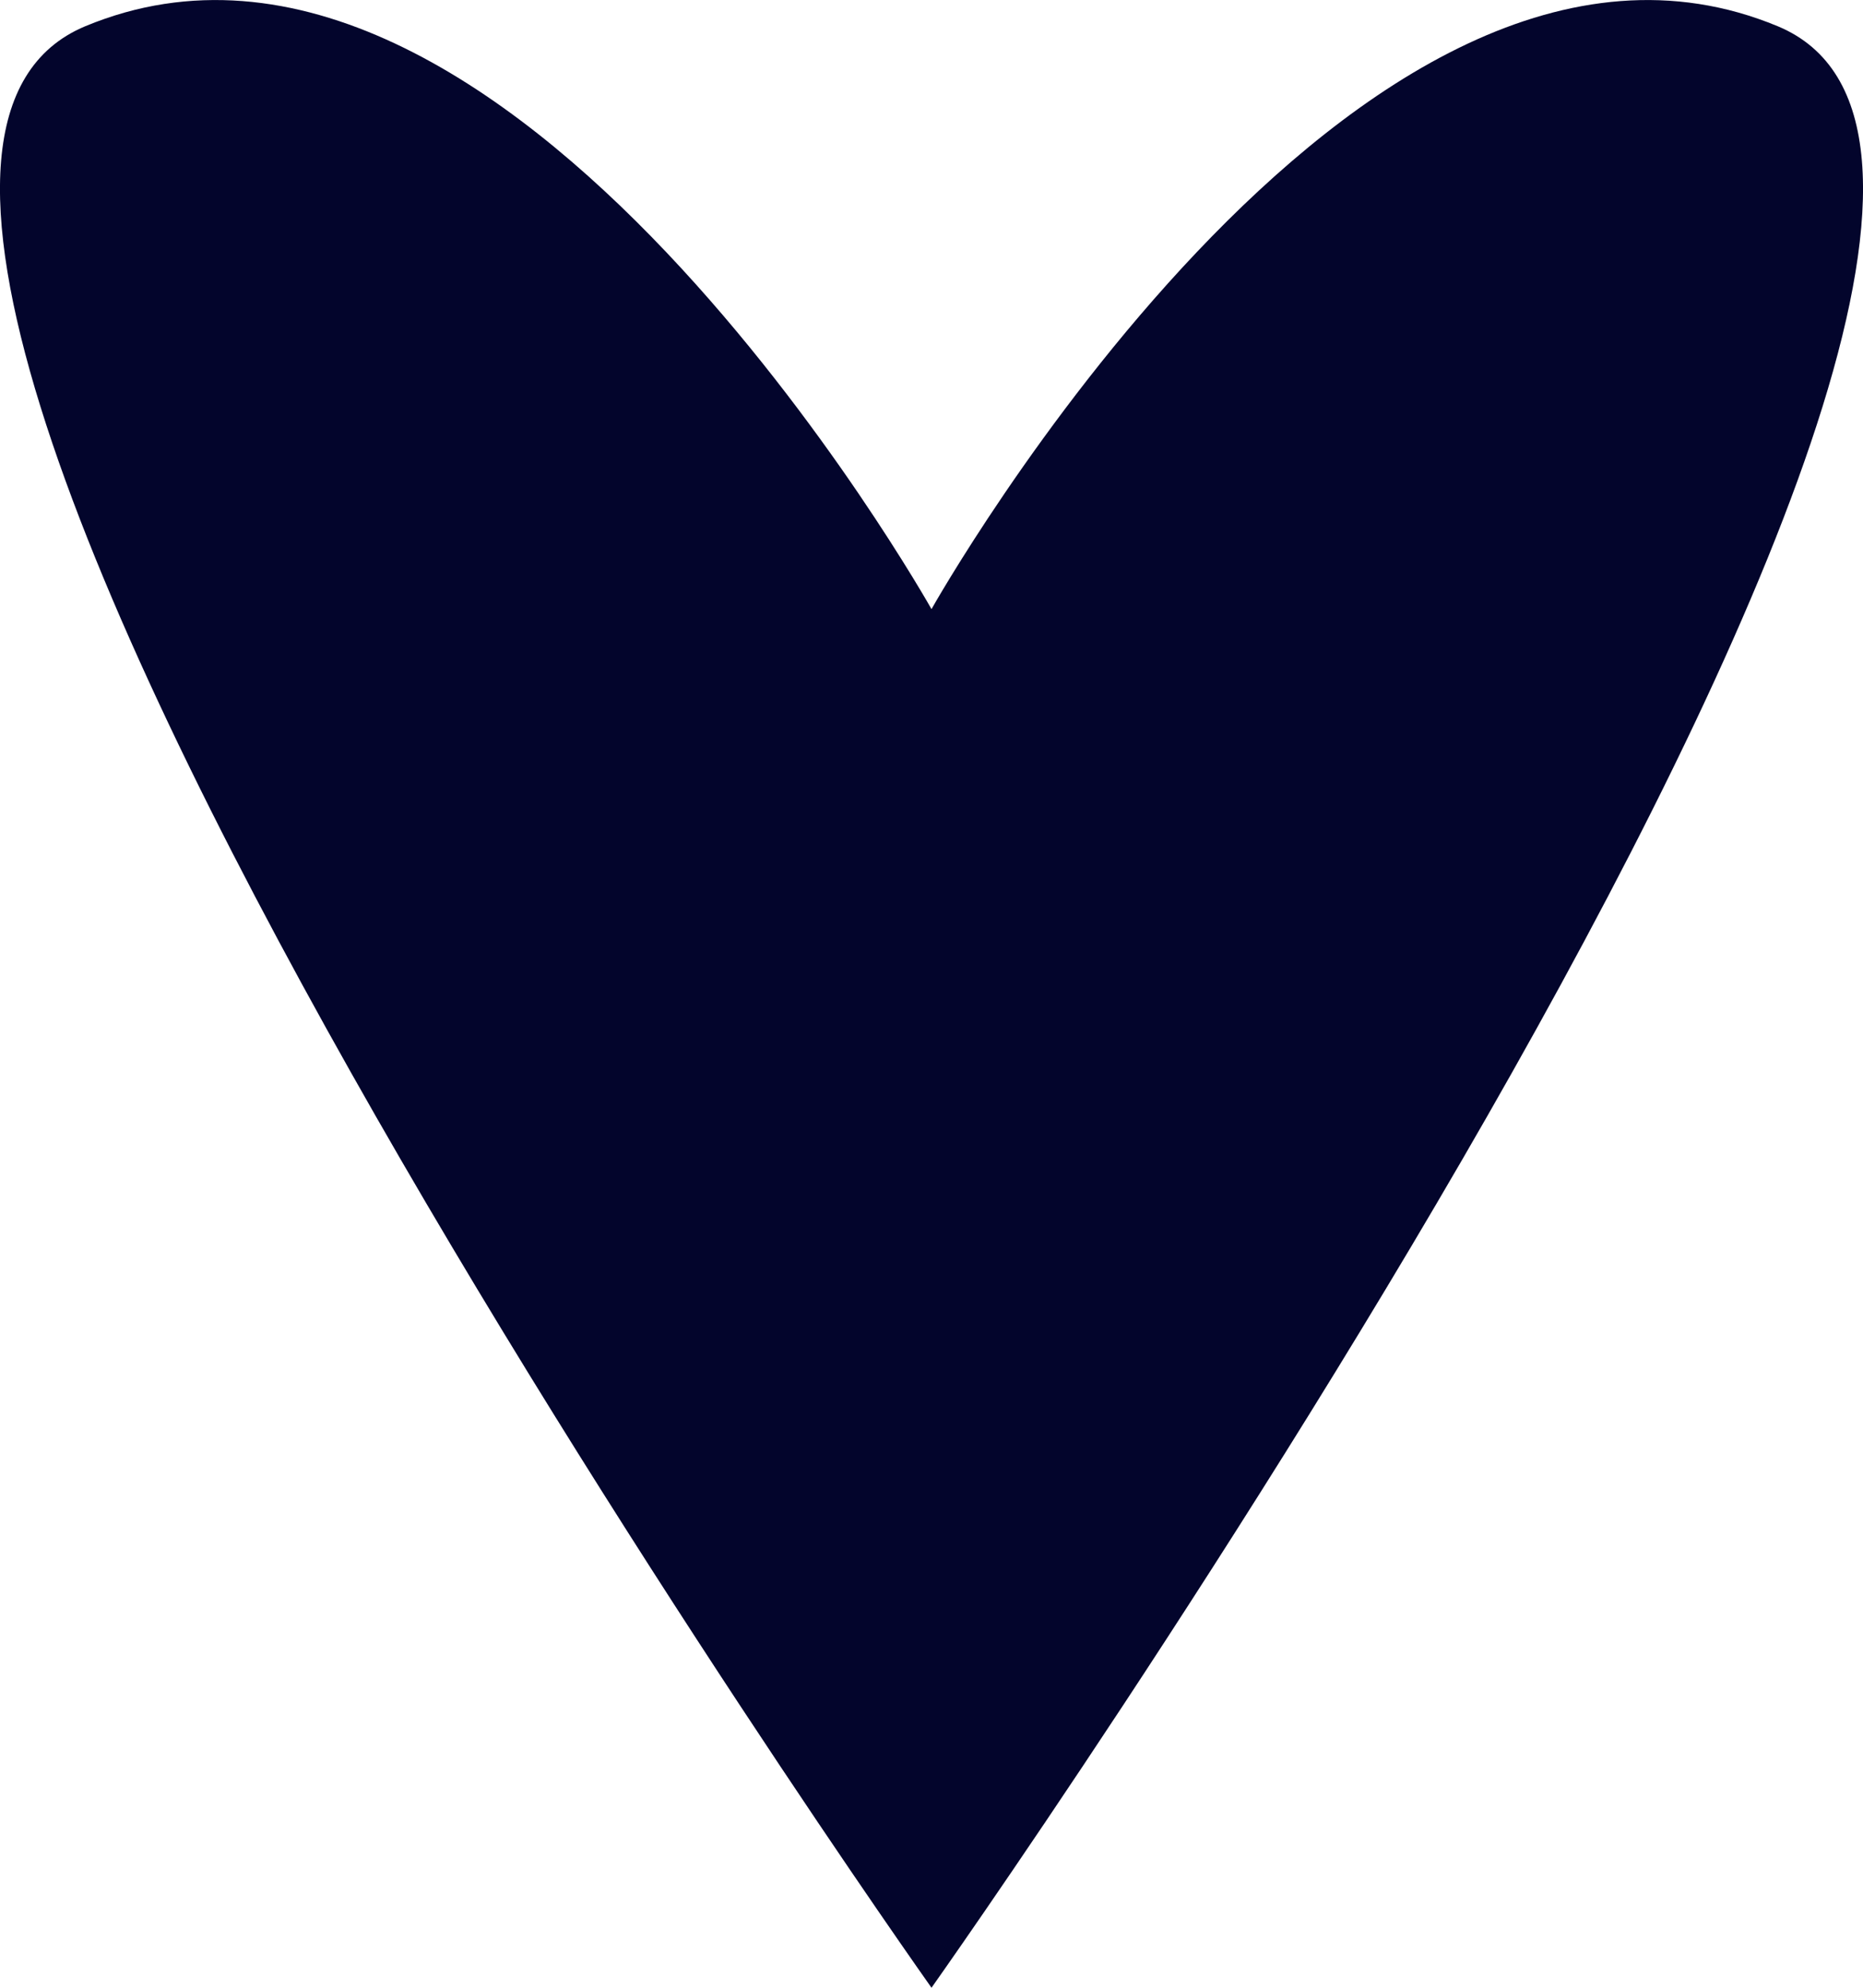 <svg width="15" height="16" viewBox="0 0 15 16" fill="none" xmlns="http://www.w3.org/2000/svg">
<path d="M14.313 0.211C10.925 -1.196 7.5 4.903 7.5 4.903C7.5 4.903 4.075 -1.196 0.687 0.211C-2.694 1.617 7.5 16 7.5 16C7.5 16 17.694 1.617 14.313 0.211Z" fill="#03052C"/>
</svg>

